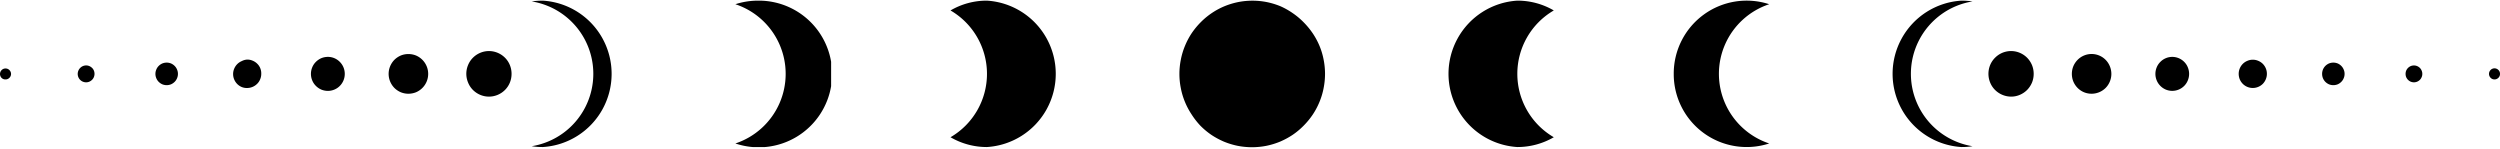 <svg id="Calque_1" data-name="Calque 1" xmlns="http://www.w3.org/2000/svg" xmlns:xlink="http://www.w3.org/1999/xlink" viewBox="0 0 545.44 32.56"><defs><style>.cls-1{fill:none;}.cls-2{clip-path:url(#clip-path);}.cls-3{clip-path:url(#clip-path-2);}.cls-4{clip-path:url(#clip-path-3);}.cls-5{clip-path:url(#clip-path-4);}.cls-6{clip-path:url(#clip-path-5);}.cls-7{clip-path:url(#clip-path-6);}.cls-8{clip-path:url(#clip-path-7);}.cls-9{clip-path:url(#clip-path-8);}</style><clipPath id="clip-path"><rect class="cls-1" x="542.67" y="14.22" width="2.78" height="4"/></clipPath><clipPath id="clip-path-2"><rect class="cls-1" x="256" y="0.13" width="33.33" height="31.96"/></clipPath><clipPath id="clip-path-3"><rect class="cls-1" x="314.67" y="0.13" width="25.33" height="31.96"/></clipPath><clipPath id="clip-path-4"><rect class="cls-1" x="364" y="0.13" width="22.67" height="31.96"/></clipPath><clipPath id="clip-path-5"><rect class="cls-1" x="412" y="0.13" width="18.67" height="31.96"/></clipPath><clipPath id="clip-path-6"><rect class="cls-1" x="206.67" y="0.13" width="25.33" height="31.96"/></clipPath><clipPath id="clip-path-7"><rect class="cls-1" x="160" y="0.13" width="21.33" height="31.96"/></clipPath><clipPath id="clip-path-8"><rect class="cls-1" x="116" y="0.13" width="18.67" height="31.96"/></clipPath></defs><path d="M111.61,16.12a5,5,0,0,1-.37,1.9,4.83,4.83,0,0,1-1.07,1.61,4.94,4.94,0,0,1-1.6,1.07,4.89,4.89,0,0,1-3.78,0,4.94,4.94,0,0,1-1.6-1.07A4.83,4.83,0,0,1,102.12,18a4.94,4.94,0,0,1,0-3.8,4.83,4.83,0,0,1,1.07-1.61,4.94,4.94,0,0,1,1.6-1.07,4.89,4.89,0,0,1,3.78,0,4.94,4.94,0,0,1,1.6,1.07,4.83,4.83,0,0,1,1.07,1.61A5,5,0,0,1,111.61,16.12Z"/><path d="M93.42,16.12a4.35,4.35,0,0,1-.33,1.66,4.3,4.3,0,0,1-.94,1.41,4.38,4.38,0,0,1-1.39.94,4.5,4.5,0,0,1-1.66.32,4.44,4.44,0,0,1-1.65-.32,4.54,4.54,0,0,1-1.4-.94,4.44,4.44,0,0,1-.93-1.41,4.34,4.34,0,0,1,0-3.32,4.44,4.44,0,0,1,.93-1.41,4.54,4.54,0,0,1,1.4-.94,4.44,4.44,0,0,1,1.65-.32,4.5,4.5,0,0,1,1.66.32,4.38,4.38,0,0,1,1.39.94,4.35,4.35,0,0,1,1.27,3.07Z"/><path d="M75.22,16.12a3.67,3.67,0,0,1-.28,1.42,3.68,3.68,0,0,1-3.41,2.29,3.86,3.86,0,0,1-1.42-.28,3.81,3.81,0,0,1-1.19-.81,3.61,3.61,0,0,1-.8-1.2,3.74,3.74,0,0,1,0-2.84,3.51,3.51,0,0,1,.8-1.2,3.81,3.81,0,0,1,1.19-.81,3.86,3.86,0,0,1,1.42-.28,3.65,3.65,0,0,1,2.61,1.09,3.7,3.7,0,0,1,1.08,2.62Z"/><path d="M57,16.12a3,3,0,0,1-.24,1.18,2.83,2.83,0,0,1-.67,1,3.11,3.11,0,0,1-2.17.9A2.92,2.92,0,0,1,52.77,19a3.06,3.06,0,0,1-1-.66,3.13,3.13,0,0,1-.67-1,3,3,0,0,1-.24-1.18,3,3,0,0,1,.24-1.18,3.13,3.13,0,0,1,.67-1,3.06,3.06,0,0,1,1-.66A2.76,2.76,0,0,1,53.94,13a2.83,2.83,0,0,1,1.18.24,3,3,0,0,1,1,.66,2.83,2.83,0,0,1,.67,1A3,3,0,0,1,57,16.12Z"/><path d="M38.82,16.12a2.32,2.32,0,0,1-.19.94,2.38,2.38,0,0,1-.53.8,2.57,2.57,0,0,1-.8.54,2.52,2.52,0,0,1-1.87,0,2.57,2.57,0,0,1-.8-.54,2.38,2.38,0,0,1-.53-.8,2.42,2.42,0,0,1,0-1.88,2.38,2.38,0,0,1,.53-.8,2.57,2.57,0,0,1,.8-.54,2.52,2.52,0,0,1,1.87,0,2.57,2.57,0,0,1,.8.54,2.38,2.38,0,0,1,.53.8A2.32,2.32,0,0,1,38.82,16.12Z"/><path d="M20.62,16.12a1.86,1.86,0,0,1-.14.7,1.71,1.71,0,0,1-.4.6,2,2,0,0,1-.59.4,1.83,1.83,0,0,1-2.39-2.4,1.75,1.75,0,0,1,.4-.6,1.81,1.81,0,0,1,2-.4,2,2,0,0,1,.59.4,1.62,1.62,0,0,1,.4.6A1.86,1.86,0,0,1,20.62,16.12Z"/><path d="M2.41,16.12a1.17,1.17,0,0,1-.35.85,1.16,1.16,0,0,1-.86.36A1.16,1.16,0,0,1,.35,17a1.21,1.21,0,0,1,0-1.7,1.16,1.16,0,0,1,.85-.36,1.16,1.16,0,0,1,.86.36A1.17,1.17,0,0,1,2.41,16.12Z"/><path d="M443.7,16.12a5,5,0,0,1-.37,1.9,5.15,5.15,0,0,1-1.07,1.61,5,5,0,0,1-1.6,1.07,4.76,4.76,0,0,1-1.89.38,5,5,0,0,1-3.49-1.45A4.85,4.85,0,0,1,434.2,18a5.06,5.06,0,0,1,0-3.8,4.85,4.85,0,0,1,1.08-1.61,4.91,4.91,0,0,1,5.38-1.07,5,5,0,0,1,1.6,1.07,5.15,5.15,0,0,1,1.07,1.61A5,5,0,0,1,443.7,16.12Z"/><path d="M460.65,16.12a4.35,4.35,0,0,1-.33,1.66,4.27,4.27,0,0,1-.93,1.41,4.35,4.35,0,0,1-4.7.94,4.31,4.31,0,0,1-1.4-.94,4.47,4.47,0,0,1-.94-1.41,4.47,4.47,0,0,1,0-3.32,4.47,4.47,0,0,1,.94-1.41,4.31,4.31,0,0,1,1.4-.94,4.3,4.3,0,0,1,4.7.94,4.4,4.4,0,0,1,1.26,3.07Z"/><path d="M477.61,16.12a3.67,3.67,0,0,1-.28,1.42,3.58,3.58,0,0,1-.79,1.2,3.68,3.68,0,0,1-4,.81,3.72,3.72,0,0,1-2-4.85,3.51,3.51,0,0,1,.8-1.2,3.64,3.64,0,0,1,1.2-.81,3.66,3.66,0,0,1,4,.81,3.48,3.48,0,0,1,.79,1.2A3.67,3.67,0,0,1,477.61,16.12Z"/><path d="M494.58,16.12a3,3,0,0,1-.24,1.18,3.1,3.1,0,0,1-.66,1,3.06,3.06,0,0,1-1,.66,3.08,3.08,0,0,1-3.35-.66,3.13,3.13,0,0,1-.67-1,3.18,3.18,0,0,1-.23-1.18,3.09,3.09,0,0,1,.9-2.19,3,3,0,0,1,1-.66,3,3,0,0,1,2.36,0,3.06,3.06,0,0,1,1,.66,3.1,3.1,0,0,1,.66,1A3,3,0,0,1,494.58,16.12Z"/><path d="M511.53,16.12a2.32,2.32,0,0,1-.19.94,2.38,2.38,0,0,1-.53.8,2.52,2.52,0,0,1-.79.54,2.57,2.57,0,0,1-.94.18,2.53,2.53,0,0,1-.94-.18,2.57,2.57,0,0,1-.8-.54,2.54,2.54,0,0,1-.53-.8,2.54,2.54,0,0,1,0-1.88,2.54,2.54,0,0,1,.53-.8,2.57,2.57,0,0,1,.8-.54,2.53,2.53,0,0,1,.94-.18,2.57,2.57,0,0,1,.94.18,2.52,2.52,0,0,1,.79.54,2.38,2.38,0,0,1,.53.8A2.32,2.32,0,0,1,511.53,16.12Z"/><path d="M528.49,16.12a1.68,1.68,0,0,1-.14.7,1.83,1.83,0,0,1-.39.6,1.91,1.91,0,0,1-.6.4,1.81,1.81,0,0,1-.69.14,1.91,1.91,0,0,1-.71-.14,2,2,0,0,1-.59-.4,2,2,0,0,1-.4-.6,1.95,1.95,0,0,1,0-1.4,1.91,1.91,0,0,1,.4-.6,2,2,0,0,1,.59-.4,1.91,1.91,0,0,1,.71-.14,1.81,1.81,0,0,1,.69.14,1.91,1.91,0,0,1,.6.4,1.73,1.73,0,0,1,.39.6A1.68,1.68,0,0,1,528.49,16.12Z"/><g class="cls-2"><path d="M545.44,16.12a1.13,1.13,0,0,1-.35.85,1.18,1.18,0,0,1-1.7,0,1.21,1.21,0,0,1,0-1.7,1.18,1.18,0,0,1,1.7,0A1.13,1.13,0,0,1,545.44,16.12Z"/></g><g class="cls-3"><path d="M289.09,16.12a16.16,16.16,0,0,1-.31,3.11,15.28,15.28,0,0,1-.9,3A15.87,15.87,0,0,1,286.41,25a16.43,16.43,0,0,1-2,2.43,15.69,15.69,0,0,1-2.4,2,16.94,16.94,0,0,1-2.75,1.48,16.52,16.52,0,0,1-3,.91,16.22,16.22,0,0,1-6.21,0,16.52,16.52,0,0,1-3-.91,16.94,16.94,0,0,1-2.75-1.48,16.19,16.19,0,0,1-2.4-2A16.43,16.43,0,0,1,260,25a15.87,15.87,0,0,1-1.47-2.76,15.28,15.28,0,0,1-.9-3,15.76,15.76,0,0,1,0-6.22,15.28,15.28,0,0,1,.9-3A16,16,0,0,1,260,7.24a16.88,16.88,0,0,1,2-2.42,15.92,15.92,0,0,1,5.15-3.46,16.52,16.52,0,0,1,3-.91,16.22,16.22,0,0,1,6.21,0,16.52,16.52,0,0,1,3,.91A16.2,16.2,0,0,1,282,2.84a15.69,15.69,0,0,1,2.4,2,16.88,16.88,0,0,1,2,2.42A16,16,0,0,1,287.88,10a15.28,15.28,0,0,1,.9,3A16.16,16.16,0,0,1,289.09,16.12Z"/></g><g class="cls-4"><path d="M339,29.94a15.76,15.76,0,0,1-7.95,2.14,16,16,0,0,1,0-31.94A15.66,15.66,0,0,1,339,2.28a16,16,0,0,0,0,27.66Z"/></g><g class="cls-5"><path d="M386,31.3a15.91,15.91,0,0,1-20.83-15.19A15.91,15.91,0,0,1,386,.92a16,16,0,0,0,0,30.38Z"/></g><g class="cls-6"><path d="M430.36,31.9a14.83,14.83,0,0,1-2.42.18,16,16,0,0,1,0-31.94,17.45,17.45,0,0,1,2.42.17,16,16,0,0,0,0,31.59Z"/></g><g class="cls-7"><path d="M207.38,29.94a15.69,15.69,0,0,0,7.94,2.14,16,16,0,0,0,0-31.94,15.59,15.59,0,0,0-7.94,2.14,16,16,0,0,1,0,27.66Z"/></g><g class="cls-8"><path d="M160.44,31.3A16,16,0,1,0,165.38.14a16.07,16.07,0,0,0-4.94.78,16,16,0,0,1,0,30.38Z"/></g><g class="cls-9"><path d="M116,31.9a14.91,14.91,0,0,0,2.42.18,16,16,0,0,0,0-31.94A17.56,17.56,0,0,0,116,.31a16,16,0,0,1,0,31.59Z"/></g></svg>